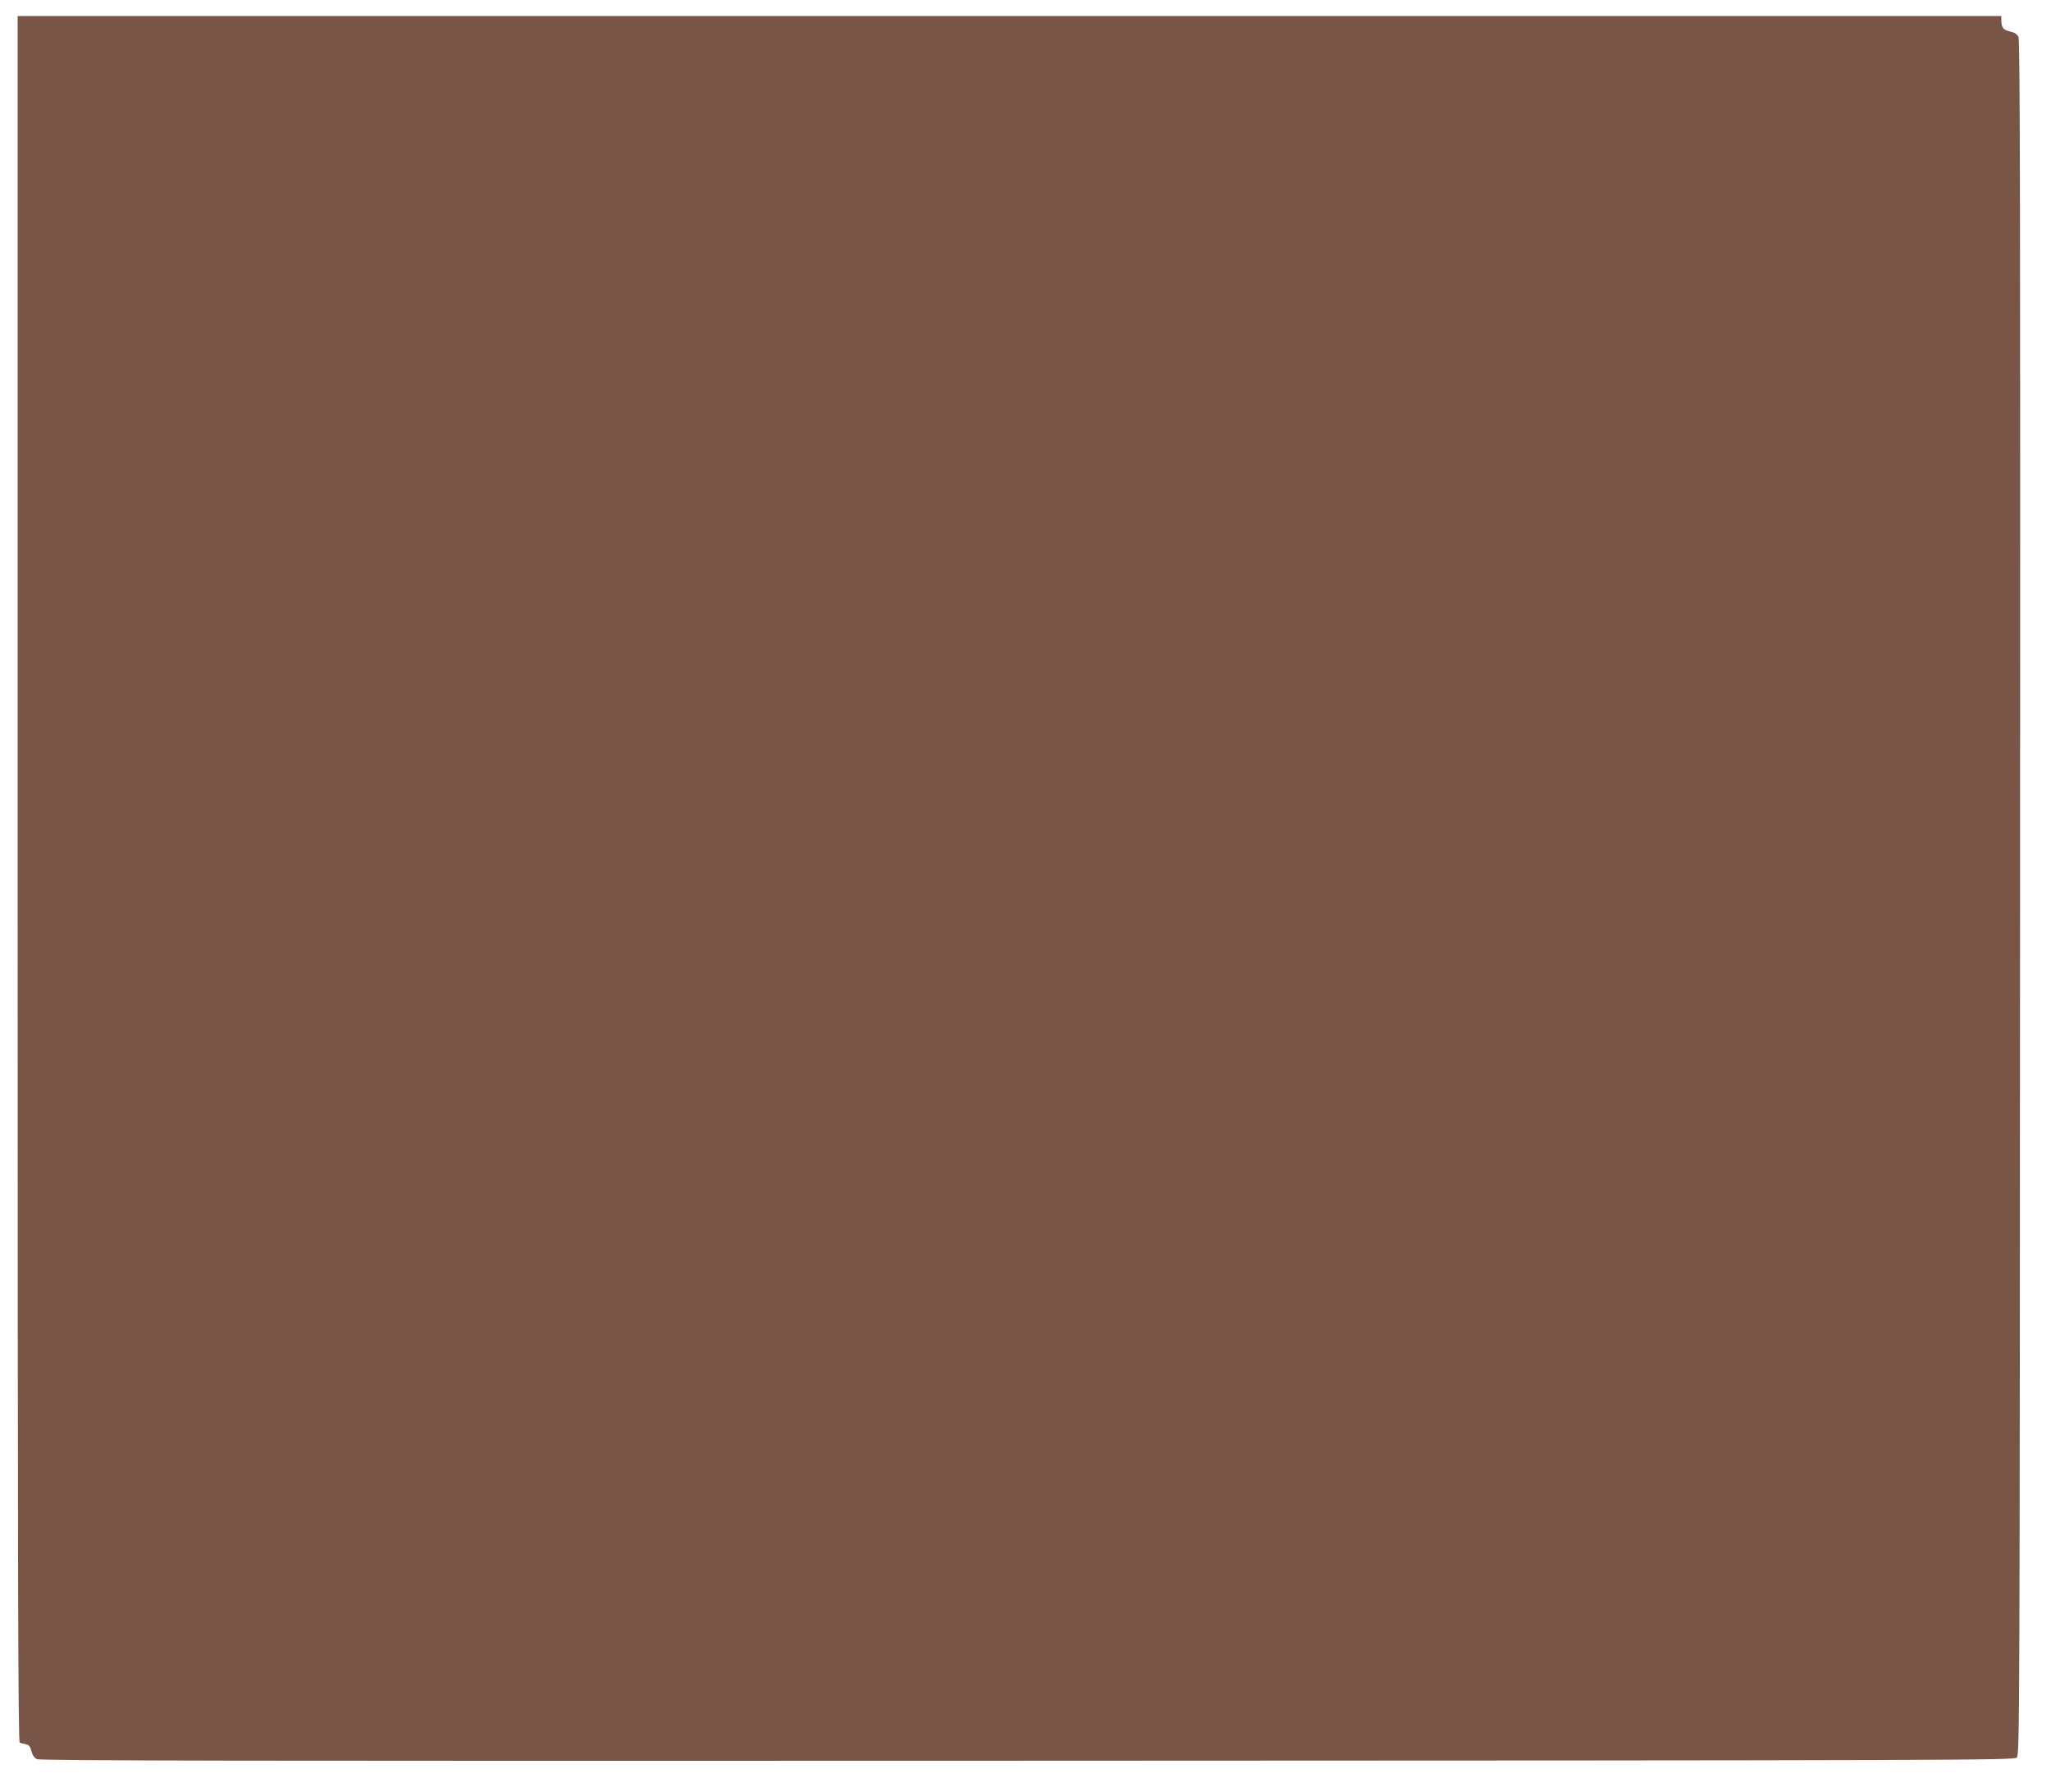 <?xml version="1.0" standalone="no"?>
<!DOCTYPE svg PUBLIC "-//W3C//DTD SVG 20010904//EN"
 "http://www.w3.org/TR/2001/REC-SVG-20010904/DTD/svg10.dtd">
<svg version="1.0" xmlns="http://www.w3.org/2000/svg"
 width="1280pt" height="1118pt" viewBox="0 0 1280 1118"
 preserveAspectRatio="xMidYMid meet">
<g transform="translate(0,1118) scale(0.1,-0.1)"
fill="#795548" stroke="none">
<path d="M110 5695 c0 -4300 3 -5386 13 -5389 6 -3 24 -7 38 -10 19 -4 28 -14
35 -43 6 -24 18 -42 34 -50 20 -10 1243 -12 6182 -10 5896 2 6158 3 6175 20
17 17 18 247 20 5365 2 4265 0 5352 -10 5372 -8 17 -25 28 -54 34 -42 10 -53
24 -53 74 l0 22 -6190 0 -6190 0 0 -5385z"/>
</g>
</svg>
